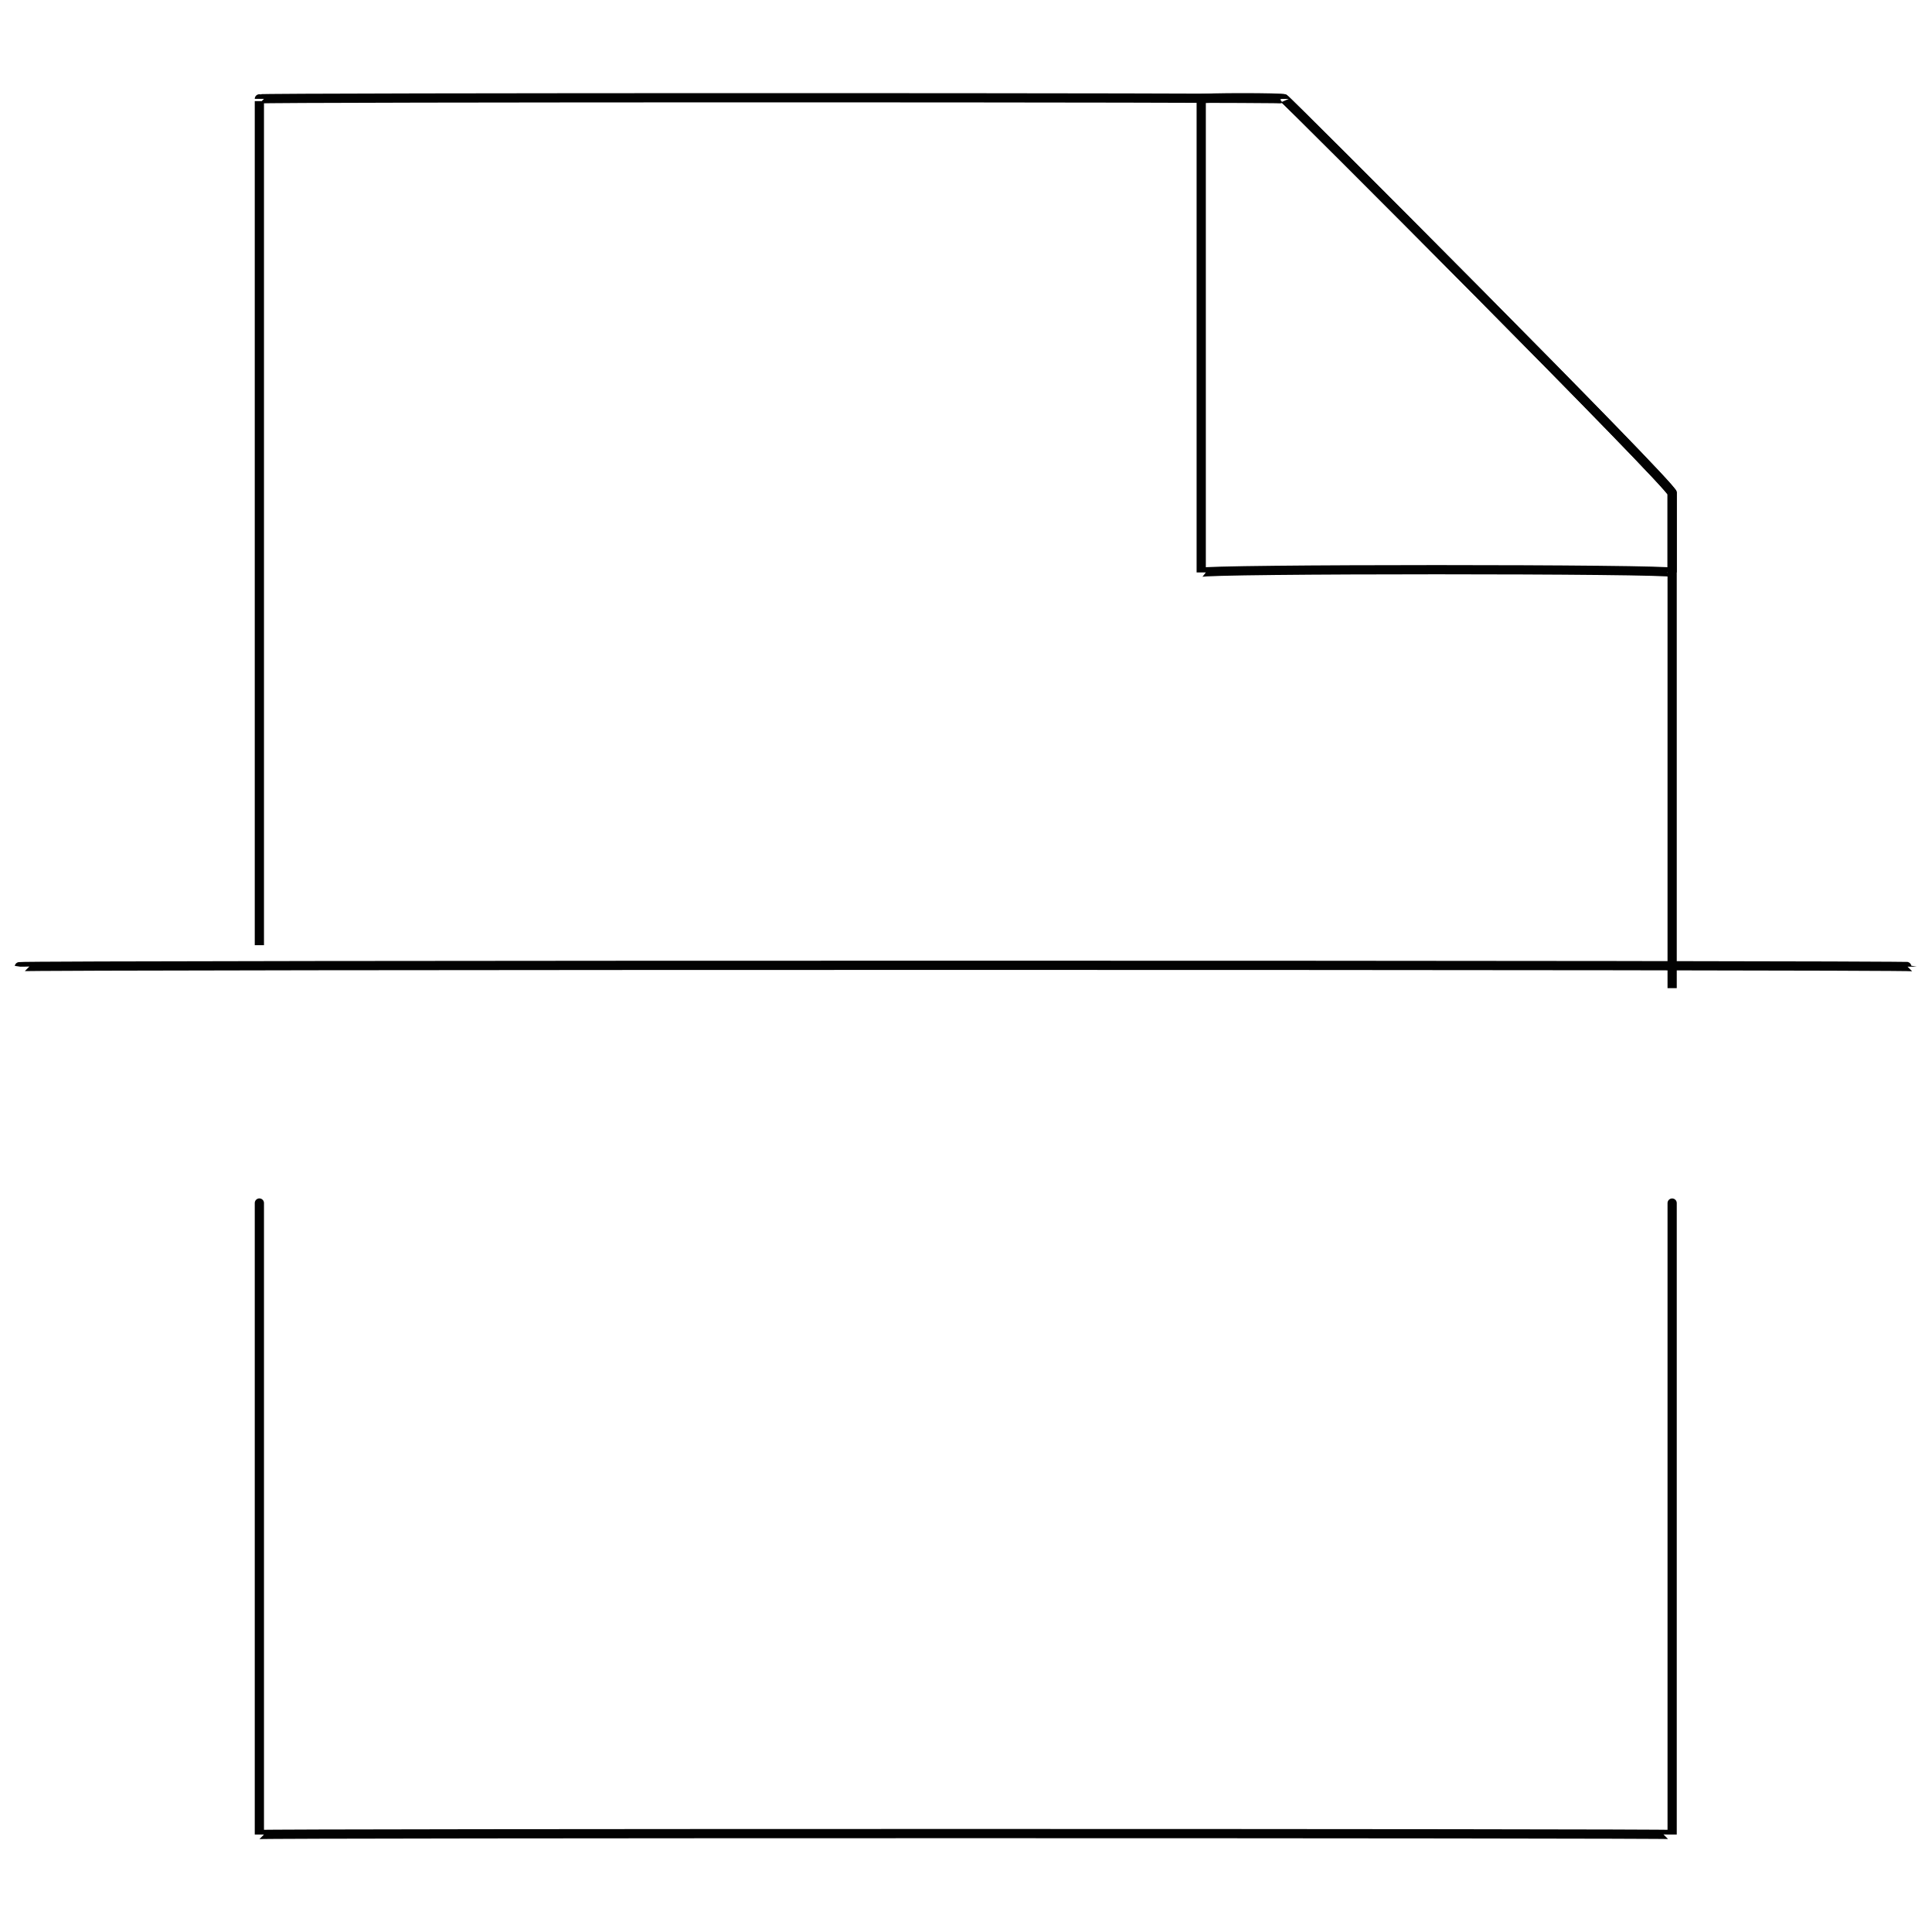 <svg xmlns="http://www.w3.org/2000/svg" version="1.1" xmlns:xlink="http://www.w3.org/1999/xlink" width="100%" height="100%" id="svgWorkerArea" viewBox="0 0 400 400" xmlns:artdraw="https://artdraw.muisca.co" style="background: white;"><defs id="defsdoc"><pattern id="patternBool" x="0" y="0" width="10" height="10" patternUnits="userSpaceOnUse" patternTransform="rotate(35)"><circle cx="5" cy="5" r="4" style="stroke: none;fill: #ff000070;"></circle></pattern></defs><g id="fileImp-471135924" class="cosito"><path id="polylineImp-60554232" class="grouped" style="fill:none; stroke:#020202; stroke-miterlimit:10; stroke-width:1.91px; " d="M346.2 204.591C346.2 203.259 346.2 100.559 346.2 102.091 346.2 100.559 265.9 20.159 265.9 20.466 265.9 20.159 53.7 20.159 53.7 20.466 53.7 20.159 53.7 194.759 53.7 195.693"></path><path id="polygonImp-789116810" class="grouped" style="fill:none; stroke:#020202; stroke-miterlimit:10; stroke-width:1.91px; " d="M346.2 102.091C346.2 100.559 346.2 117.759 346.2 118.518 346.2 117.759 248.7 117.759 248.7 118.518 248.7 117.759 248.7 20.159 248.7 20.466 248.7 20.159 265.9 20.159 265.9 20.466 265.9 20.159 346.2 100.559 346.2 102.091 346.2 100.559 346.2 100.559 346.2 102.091"></path><path id="lineImp-262241545" class="grouped" style="fill:none; stroke:#020202; stroke-miterlimit:10; stroke-width:1.91px; " d="M4 200.142C4 199.759 395.9 199.759 395.9 200.142"></path><path id="polylineImp-362205724" class="grouped" style="fill:none; stroke:#020202; stroke-miterlimit:10; stroke-width:1.91px; " d="M346.2 249.083C346.2 247.659 346.2 379.559 346.2 379.818 346.2 379.559 53.7 379.559 53.7 379.818 53.7 379.559 53.7 247.659 53.7 249.083"></path></g></svg>